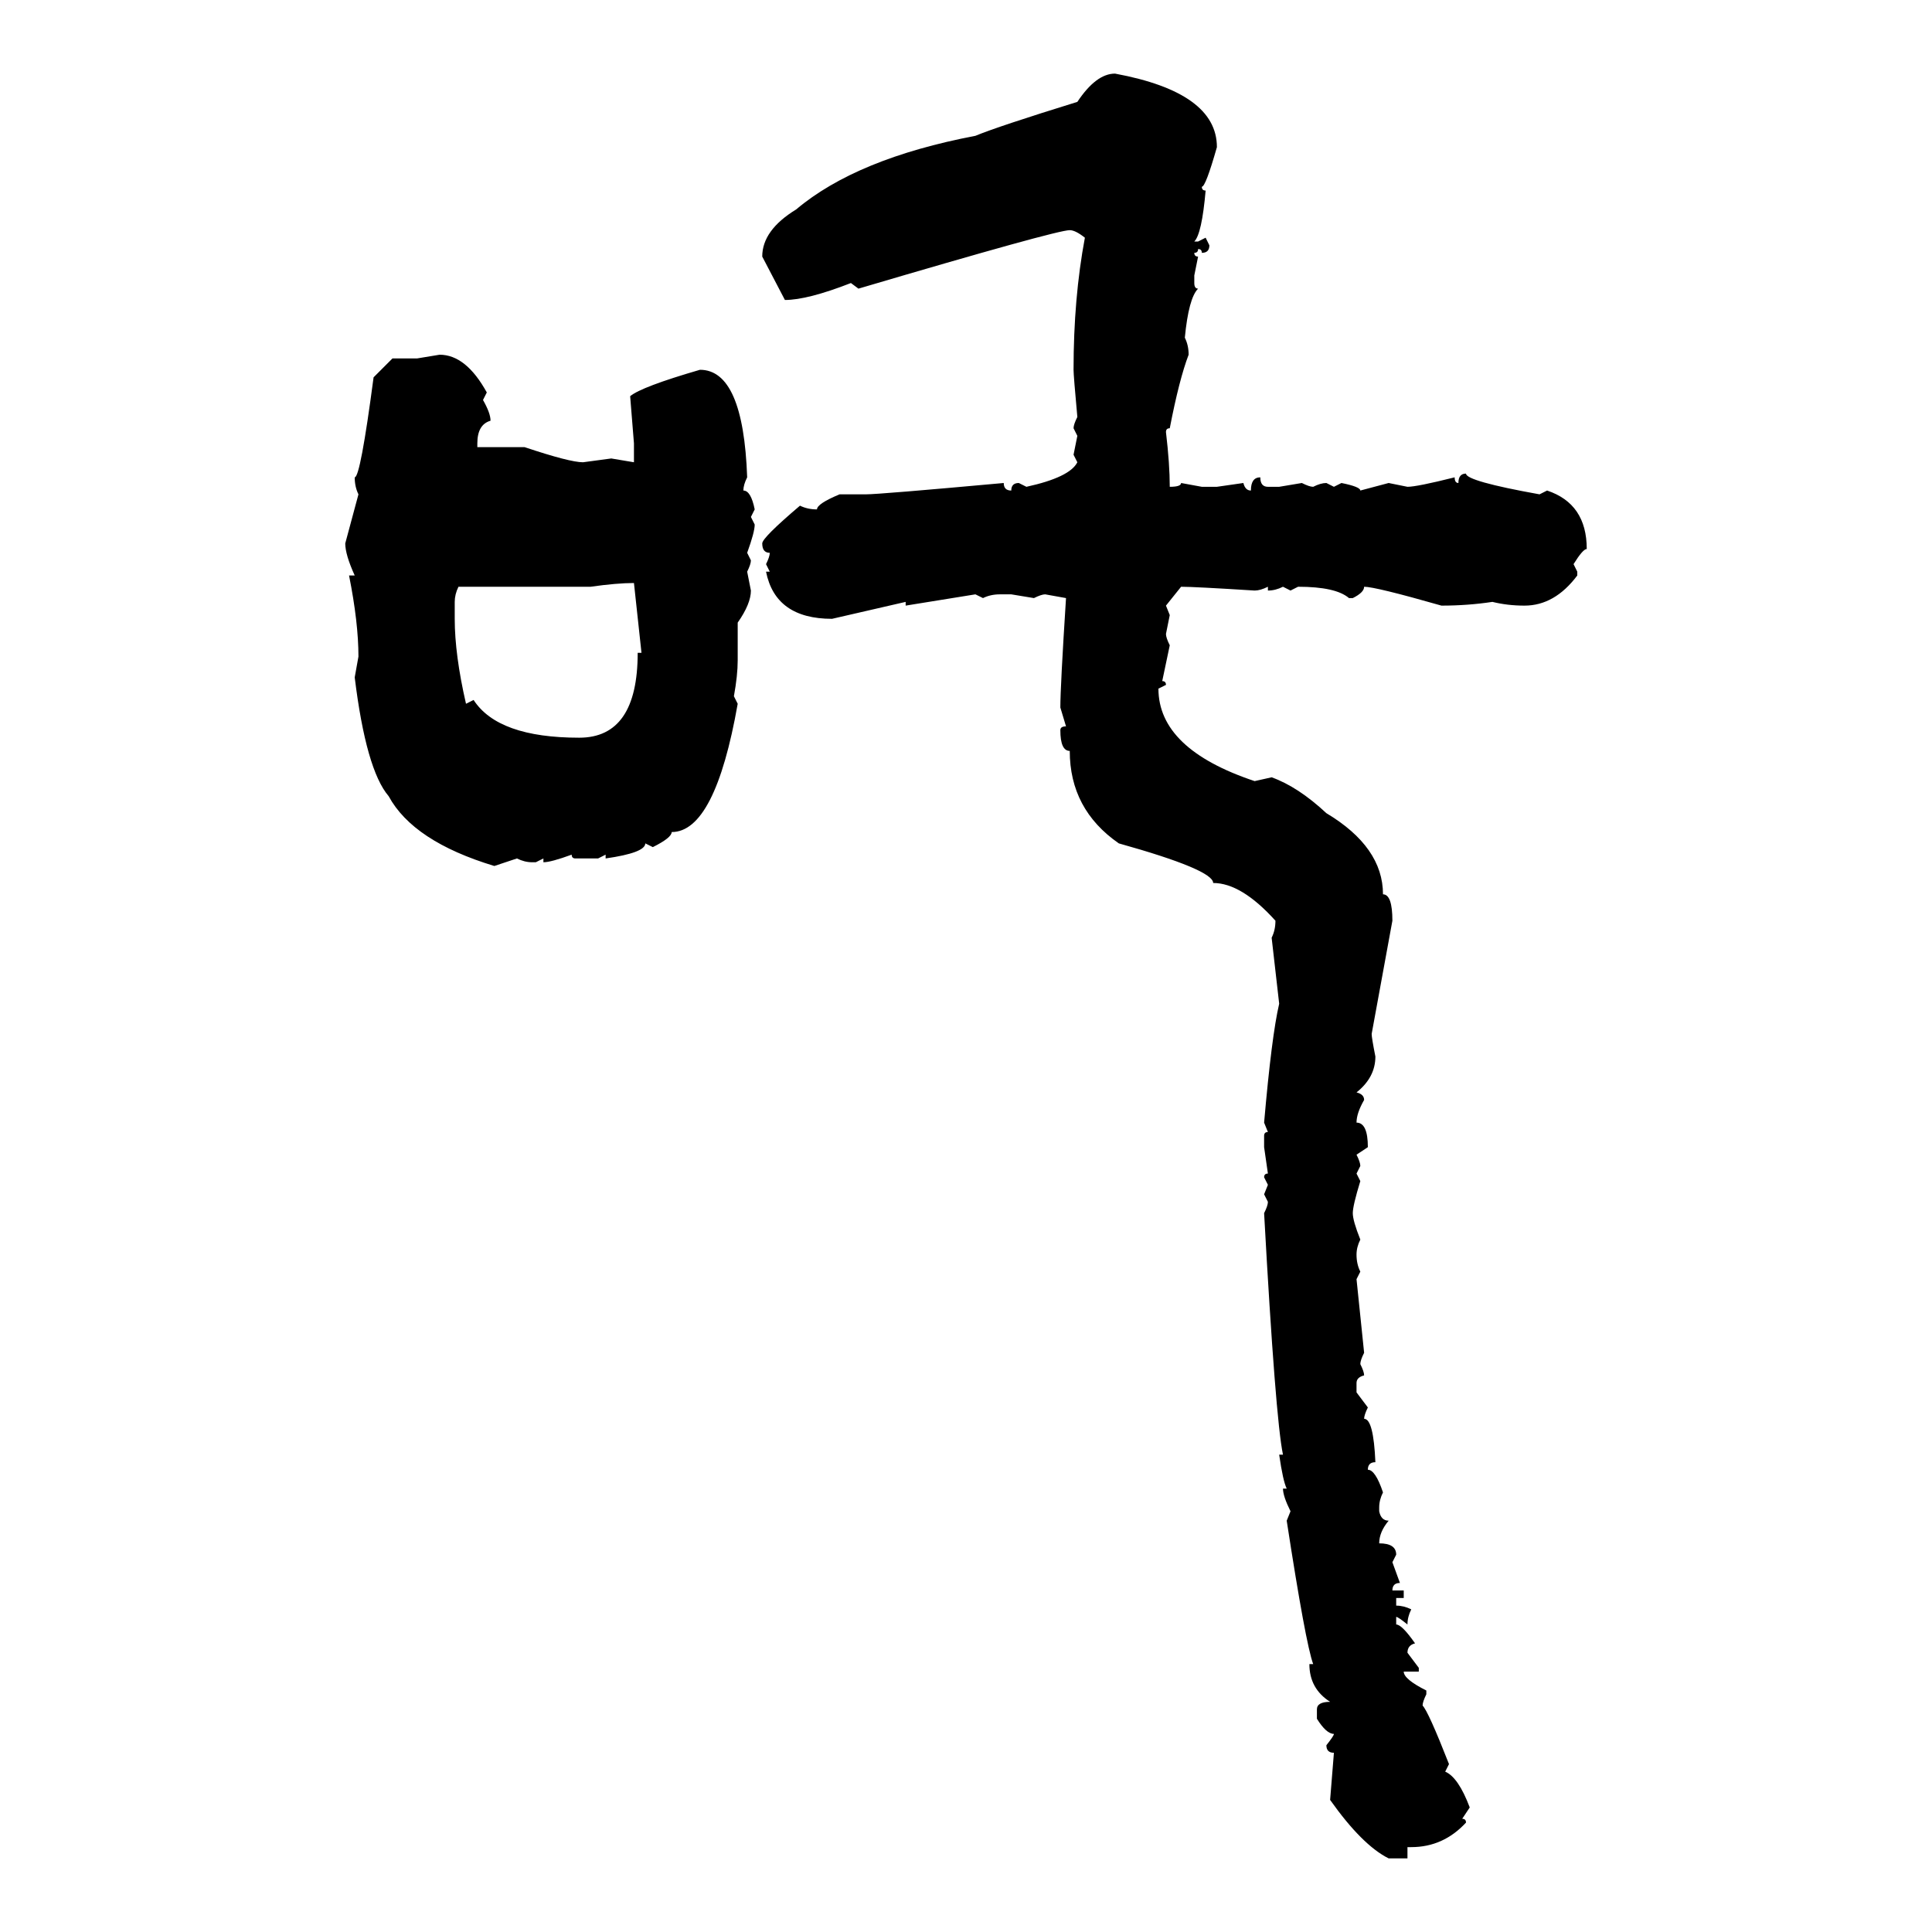 <svg xmlns="http://www.w3.org/2000/svg" xmlns:xlink="http://www.w3.org/1999/xlink" width="300" height="300"><path d="M173.14 11.43L173.14 11.43Q188.96 14.36 188.96 22.85L188.96 22.85Q187.21 29.00 186.62 29.00L186.62 29.00Q186.62 29.59 187.21 29.59L187.21 29.59Q186.62 36.33 185.45 37.50L185.45 37.50L186.04 37.50L187.21 36.91L187.79 38.09Q187.79 39.26 186.62 39.26L186.62 39.26Q186.62 38.67 186.04 38.67L186.04 38.67Q186.04 39.26 185.45 39.26L185.45 39.26Q185.45 39.84 186.04 39.84L186.04 39.84L185.45 42.77L185.45 43.95Q185.45 44.82 186.04 44.82L186.04 44.82Q184.57 46.29 183.98 52.44L183.98 52.44Q184.57 53.61 184.57 55.08L184.57 55.08Q183.11 58.89 181.64 66.50L181.64 66.50Q181.05 66.50 181.05 67.09L181.05 67.09Q181.64 72.07 181.64 75.59L181.64 75.59Q183.40 75.59 183.40 75L183.40 75L186.62 75.59L188.96 75.59L193.07 75Q193.36 76.17 194.24 76.17L194.24 76.17Q194.24 74.12 195.70 74.12L195.70 74.12Q195.70 75.59 196.88 75.59L196.88 75.59L198.63 75.59L202.15 75Q203.32 75.59 203.91 75.59L203.91 75.59Q205.08 75 205.96 75L205.96 75L207.13 75.59L208.30 75Q211.23 75.59 211.23 76.17L211.23 76.17L215.63 75L218.55 75.59Q220.02 75.59 225.88 74.12L225.88 74.12Q225.88 75 226.46 75L226.46 75Q226.46 73.54 227.64 73.54L227.64 73.54Q227.64 74.71 239.06 76.76L239.06 76.76L240.23 76.17Q246.39 78.22 246.39 85.25L246.39 85.25Q245.80 85.25 244.34 87.60L244.34 87.60L244.92 88.77L244.92 89.36Q241.41 94.04 236.72 94.04L236.72 94.04Q234.08 94.04 231.74 93.46L231.74 93.46Q227.93 94.04 223.83 94.04L223.83 94.04Q213.57 91.11 211.82 91.11L211.82 91.11Q211.82 91.99 210.06 92.87L210.06 92.87L209.47 92.87Q207.42 91.11 201.56 91.11L201.56 91.11L200.39 91.70L199.22 91.11Q198.05 91.70 196.88 91.70L196.88 91.70L196.88 91.11Q195.70 91.70 194.82 91.70L194.82 91.70Q185.45 91.11 183.40 91.11L183.40 91.11L181.05 94.04L181.64 95.51L181.05 98.44Q181.05 99.02 181.64 100.20L181.64 100.20L180.47 105.76Q181.05 105.76 181.05 106.35L181.05 106.35L179.88 106.93Q179.88 116.31 194.82 121.29L194.82 121.29L197.46 120.70Q201.56 122.17 205.96 126.27L205.96 126.27Q214.75 131.54 214.75 138.87L214.75 138.87Q216.21 138.87 216.21 142.97L216.21 142.97L212.99 160.55Q212.99 161.13 213.57 164.06L213.57 164.06Q213.57 167.29 210.64 169.63L210.64 169.63Q211.82 169.92 211.82 170.80L211.82 170.80Q210.64 172.85 210.64 174.32L210.64 174.32Q212.40 174.32 212.40 178.13L212.40 178.13L210.64 179.30Q211.23 180.47 211.23 181.05L211.23 181.05L210.64 182.23L211.23 183.40Q210.06 187.21 210.06 188.38L210.06 188.38Q210.06 189.55 211.23 192.48L211.23 192.48Q210.64 193.65 210.64 194.82L210.64 194.82Q210.64 196.29 211.23 197.46L211.23 197.46L210.64 198.63L211.82 210.06Q211.23 211.23 211.23 211.82L211.23 211.82Q211.82 212.99 211.82 213.57L211.82 213.57Q210.64 213.87 210.64 214.75L210.64 214.75L210.64 216.21L212.40 218.55Q211.82 219.73 211.82 220.31L211.82 220.31Q213.28 220.31 213.57 227.05L213.57 227.05Q212.40 227.05 212.40 228.22L212.40 228.22Q213.57 228.22 214.75 231.74L214.75 231.74Q214.16 232.91 214.16 234.08L214.16 234.08L214.16 234.67Q214.45 236.13 215.63 236.13L215.63 236.13Q214.16 237.89 214.16 239.65L214.16 239.65Q216.80 239.65 216.80 241.41L216.80 241.41L216.21 242.58L217.38 245.80Q216.21 245.80 216.21 246.97L216.21 246.97L217.97 246.97L217.97 248.14L216.80 248.14L216.80 249.32Q217.97 249.32 219.14 249.90L219.14 249.90Q218.55 251.07 218.55 252.25L218.55 252.25Q217.09 251.07 216.80 251.07L216.80 251.07L216.80 252.25Q217.68 252.25 219.73 255.18L219.73 255.18Q218.55 255.47 218.55 256.64L218.55 256.64L220.31 258.98L220.31 259.57L217.97 259.57Q217.97 260.74 221.48 262.50L221.48 262.50L221.48 263.09Q220.90 264.26 220.90 264.84L220.90 264.84Q221.78 265.72 225 273.93L225 273.93L224.41 275.10Q226.46 275.98 228.22 280.66L228.22 280.66L227.05 282.42Q227.64 282.42 227.64 283.01L227.64 283.01Q224.12 286.82 219.14 286.82L219.14 286.82L218.55 286.82L218.55 288.57L215.63 288.57Q211.52 286.52 206.54 279.49L206.54 279.49L207.13 272.17Q205.96 272.17 205.96 271.00L205.96 271.00Q207.13 269.53 207.13 269.24L207.13 269.24Q205.96 269.24 204.49 266.89L204.49 266.89L204.49 265.43Q204.49 264.26 206.54 264.26L206.54 264.26Q203.32 262.21 203.32 258.40L203.32 258.40L203.91 258.40Q202.73 255.18 199.80 236.13L199.80 236.13L200.39 234.67Q199.22 232.32 199.22 231.15L199.22 231.15L199.80 231.15Q199.22 229.98 198.63 225.88L198.63 225.88L199.22 225.88Q198.05 220.31 196.29 188.38L196.29 188.38Q196.88 187.21 196.88 186.62L196.88 186.62L196.29 185.45L196.88 183.98L196.29 182.81Q196.29 182.23 196.88 182.23L196.88 182.23L196.29 178.13L196.29 176.37Q196.29 175.78 196.88 175.78L196.88 175.78L196.29 174.32Q197.46 160.84 198.63 155.86L198.63 155.86L197.46 145.61Q198.05 144.43 198.05 142.97L198.05 142.97Q192.77 137.11 188.38 137.11L188.38 137.11Q188.38 135.06 173.73 130.96L173.73 130.96Q166.11 125.68 166.11 116.60L166.11 116.60Q164.65 116.60 164.65 113.38L164.65 113.38Q164.65 112.79 165.53 112.79L165.53 112.79L164.65 109.86Q164.65 106.64 165.53 92.87L165.53 92.87L162.30 92.29Q161.72 92.29 160.55 92.87L160.55 92.87L157.03 92.29L155.27 92.29Q153.81 92.29 152.64 92.87L152.64 92.87L151.46 92.29L140.63 94.04L140.63 93.46L129.20 96.09Q120.41 96.09 118.95 88.77L118.95 88.77L119.53 88.77L118.95 87.60Q119.53 86.43 119.53 85.84L119.53 85.84Q118.36 85.84 118.36 84.38L118.36 84.38Q118.36 83.50 124.22 78.52L124.22 78.52Q125.39 79.10 126.86 79.10L126.86 79.10Q126.86 78.22 130.37 76.76L130.37 76.76L134.47 76.76Q136.52 76.76 155.86 75L155.86 75Q155.86 76.17 157.03 76.17L157.03 76.17Q157.03 75 158.20 75L158.20 75L159.38 75.59Q166.11 74.12 167.29 71.78L167.29 71.78L166.70 70.61L167.29 67.68L166.70 66.50Q166.70 65.92 167.29 64.75L167.29 64.75Q166.70 58.30 166.70 57.42L166.70 57.42Q166.70 46.29 168.46 36.91L168.46 36.91Q166.99 35.74 166.11 35.74L166.11 35.74Q164.06 35.74 133.30 44.82L133.30 44.82L132.13 43.95Q125.39 46.58 121.88 46.58L121.88 46.58L118.36 39.84Q118.36 35.74 123.63 32.52L123.63 32.52Q133.01 24.61 151.46 21.09L151.46 21.09Q154.98 19.63 167.29 15.82L167.29 15.82Q170.21 11.43 173.14 11.43ZM64.75 55.66L68.26 55.08Q72.36 55.08 75.59 60.94L75.59 60.94L75 62.11Q76.17 64.16 76.17 65.33L76.17 65.33Q74.12 65.92 74.12 68.85L74.12 68.85L74.12 69.43L81.45 69.43Q88.48 71.78 90.53 71.78L90.53 71.78L94.92 71.19L98.44 71.78L98.44 68.85L97.85 61.52Q99.61 60.06 108.69 57.42L108.69 57.42Q115.43 57.42 116.02 74.12L116.02 74.12Q115.43 75.29 115.43 76.17L115.43 76.17Q116.60 76.17 117.19 79.10L117.19 79.10L116.60 80.27L117.19 81.45Q117.19 82.62 116.02 85.84L116.02 85.84L116.60 87.01Q116.60 87.60 116.02 88.77L116.02 88.77L116.60 91.70Q116.60 93.75 114.55 96.68L114.55 96.68L114.55 102.54Q114.55 104.88 113.96 108.11L113.96 108.11L114.55 109.28Q111.04 129.20 104.30 129.20L104.30 129.20Q104.30 130.08 101.37 131.54L101.37 131.54L100.20 130.96Q100.20 132.42 94.04 133.30L94.04 133.30L94.04 132.71L92.87 133.30L89.36 133.30Q88.77 133.30 88.77 132.71L88.77 132.71Q85.55 133.89 84.38 133.89L84.38 133.89L84.38 133.30L83.20 133.89L82.62 133.89Q81.45 133.89 80.27 133.30L80.27 133.30L76.76 134.47Q64.16 130.66 60.35 123.63L60.35 123.63Q56.84 119.53 55.08 105.18L55.08 105.18L55.66 101.95Q55.66 96.68 54.20 89.36L54.20 89.36L55.08 89.36Q53.61 86.13 53.61 84.38L53.61 84.38L55.66 76.76Q55.08 75.59 55.08 74.12L55.08 74.12Q55.96 74.12 58.01 58.59L58.01 58.59L60.94 55.66L64.75 55.66ZM91.70 91.11L71.19 91.11Q70.61 92.29 70.61 93.46L70.61 93.46L70.61 96.09Q70.61 101.66 72.36 109.28L72.36 109.28L73.54 108.69Q77.34 114.55 89.94 114.55L89.94 114.55Q99.02 114.55 99.02 101.37L99.02 101.37L99.61 101.37L98.44 90.53Q95.80 90.53 91.70 91.11L91.70 91.11Z"/></svg>